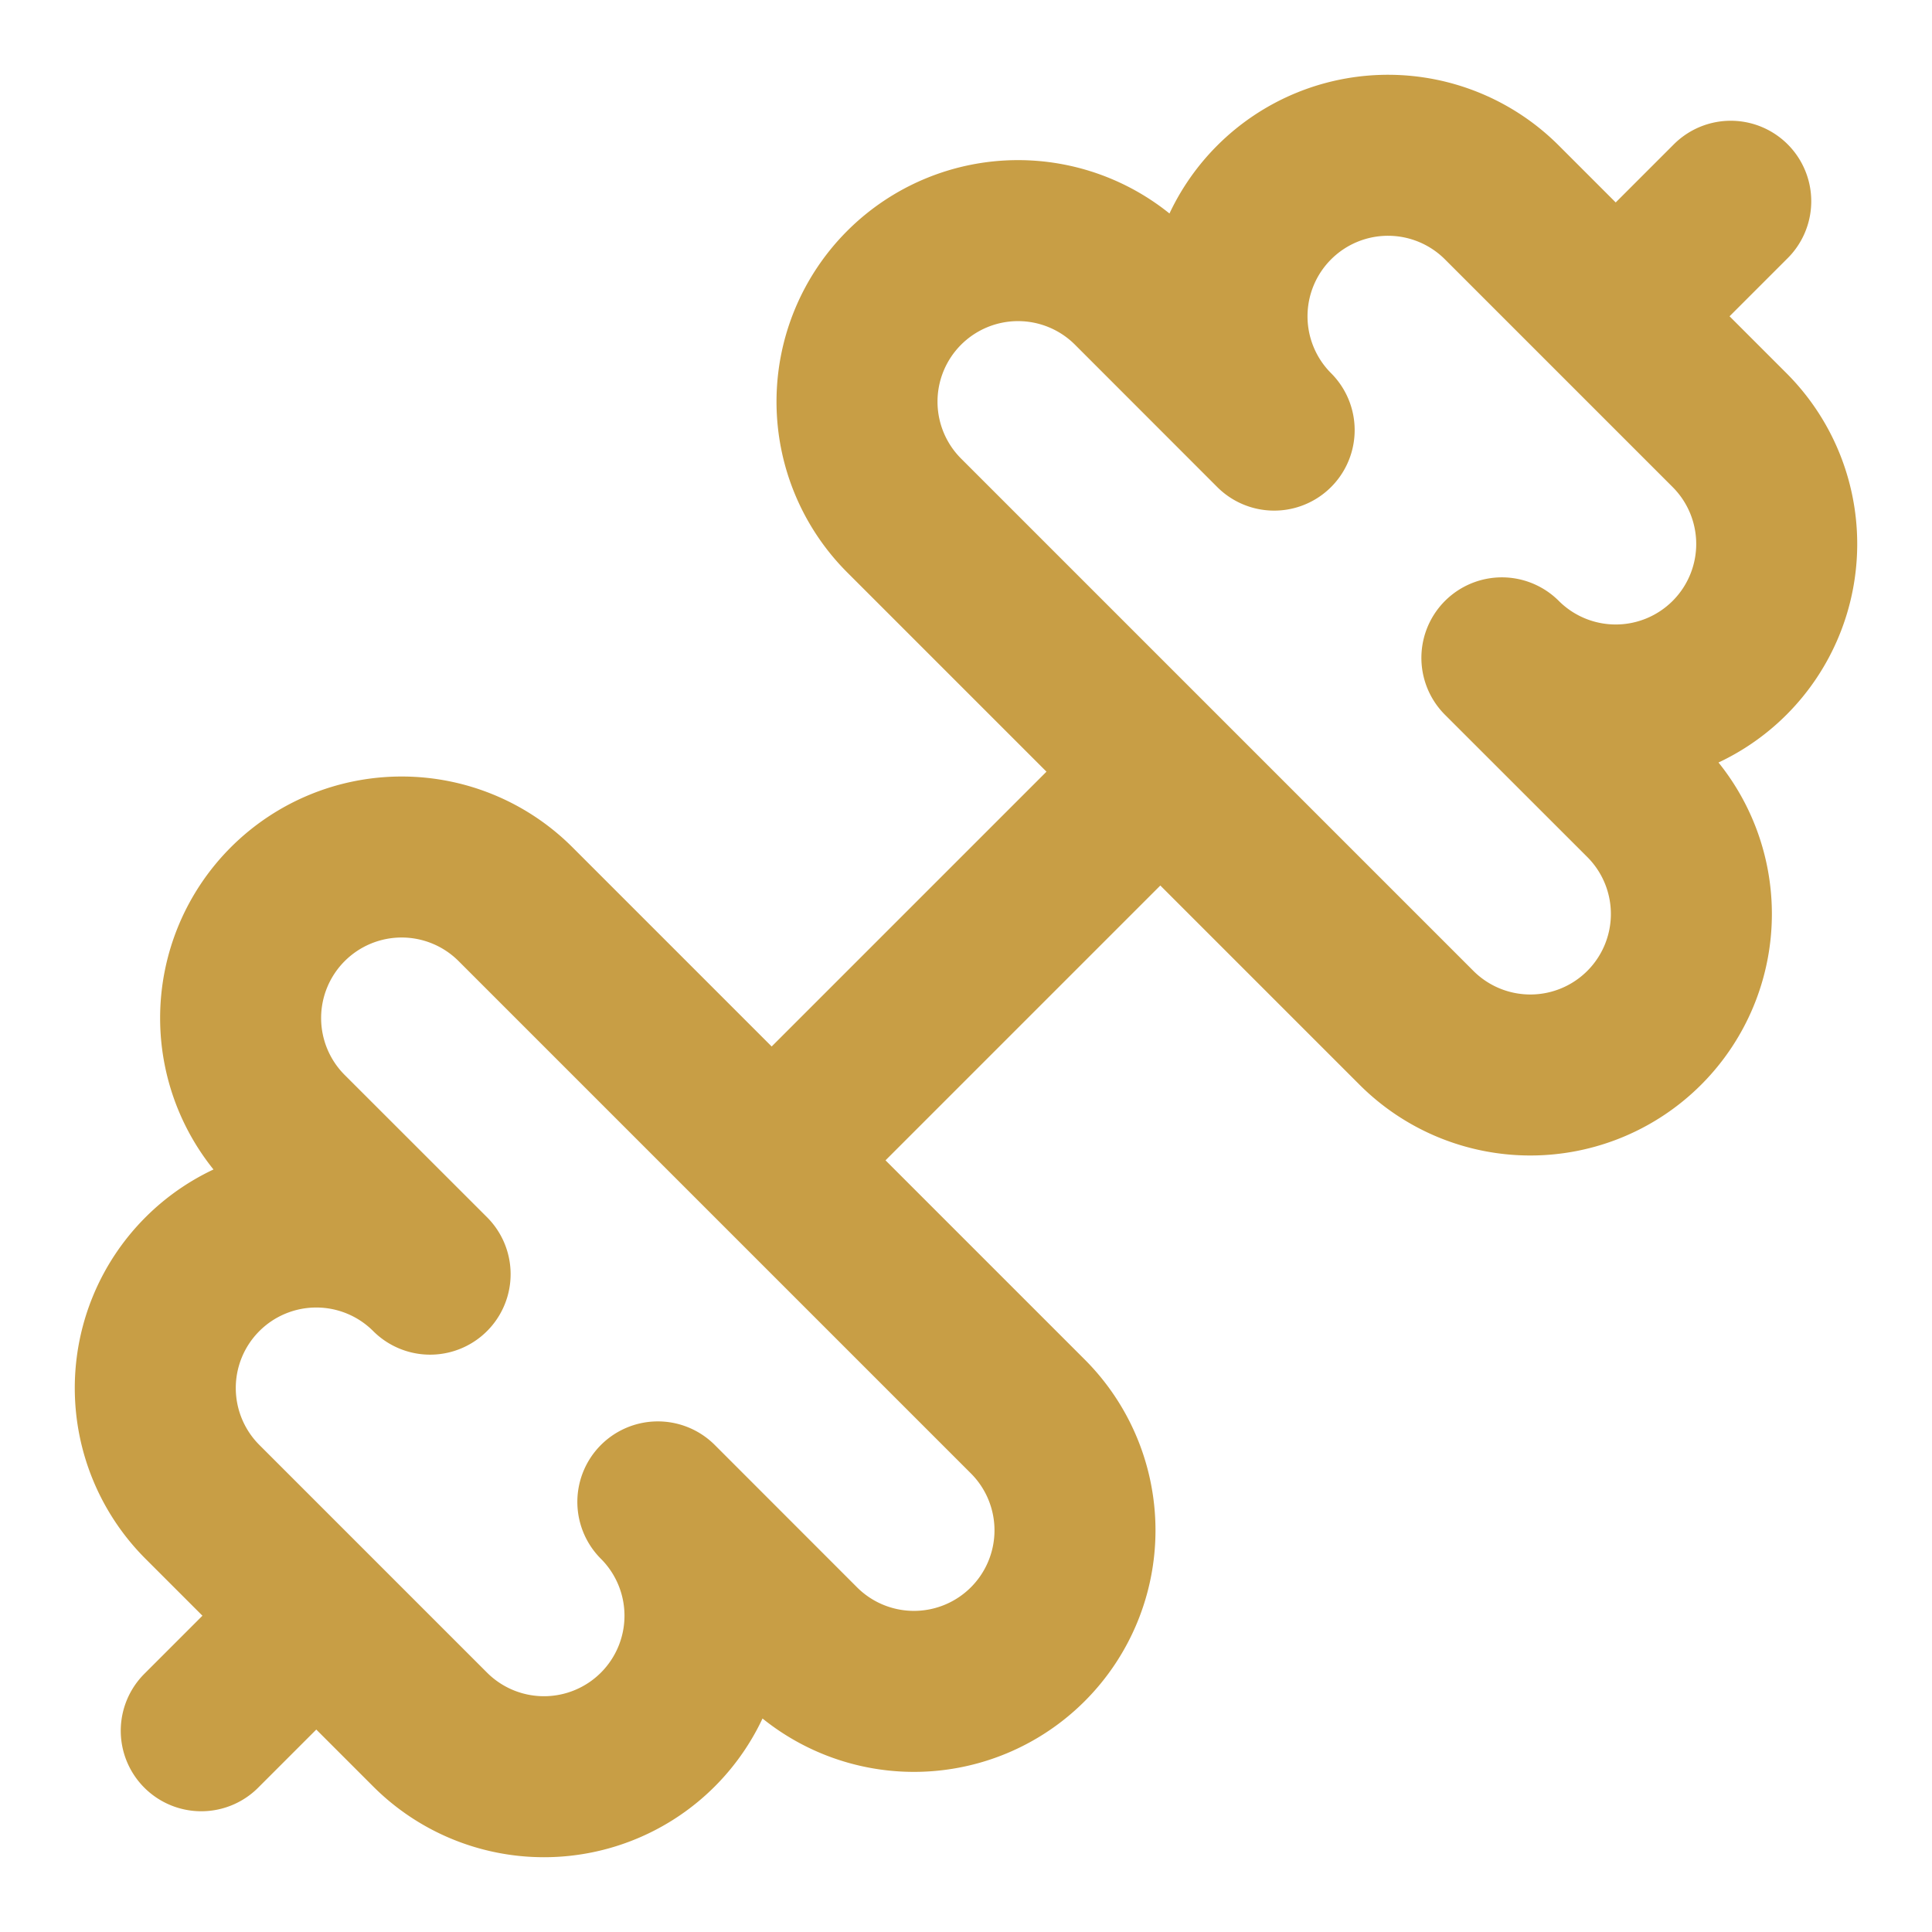 <svg xmlns="http://www.w3.org/2000/svg" width="24" height="24" viewBox="0 0 24 24"><path fill="none" stroke="#C89E45" stroke-linecap="round" stroke-linejoin="round" stroke-width="2" d="M17.596 12.768a2 2 0 1 0 2.829-2.829l-1.768-1.767a2 2 0 0 0 2.828-2.829l-2.828-2.828a2 2 0 0 0-2.829 2.828l-1.767-1.768a2 2 0 1 0-2.829 2.829zM2.5 21.5l1.4-1.4M20.1 3.9l1.4-1.4M5.343 21.485a2 2 0 1 0 2.829-2.828l1.767 1.768a2 2 0 1 0 2.829-2.829l-6.364-6.364a2 2 0 1 0-2.829 2.829l1.768 1.767a2 2 0 0 0-2.828 2.829zM9.6 14.4l4.8-4.8"></path></svg>